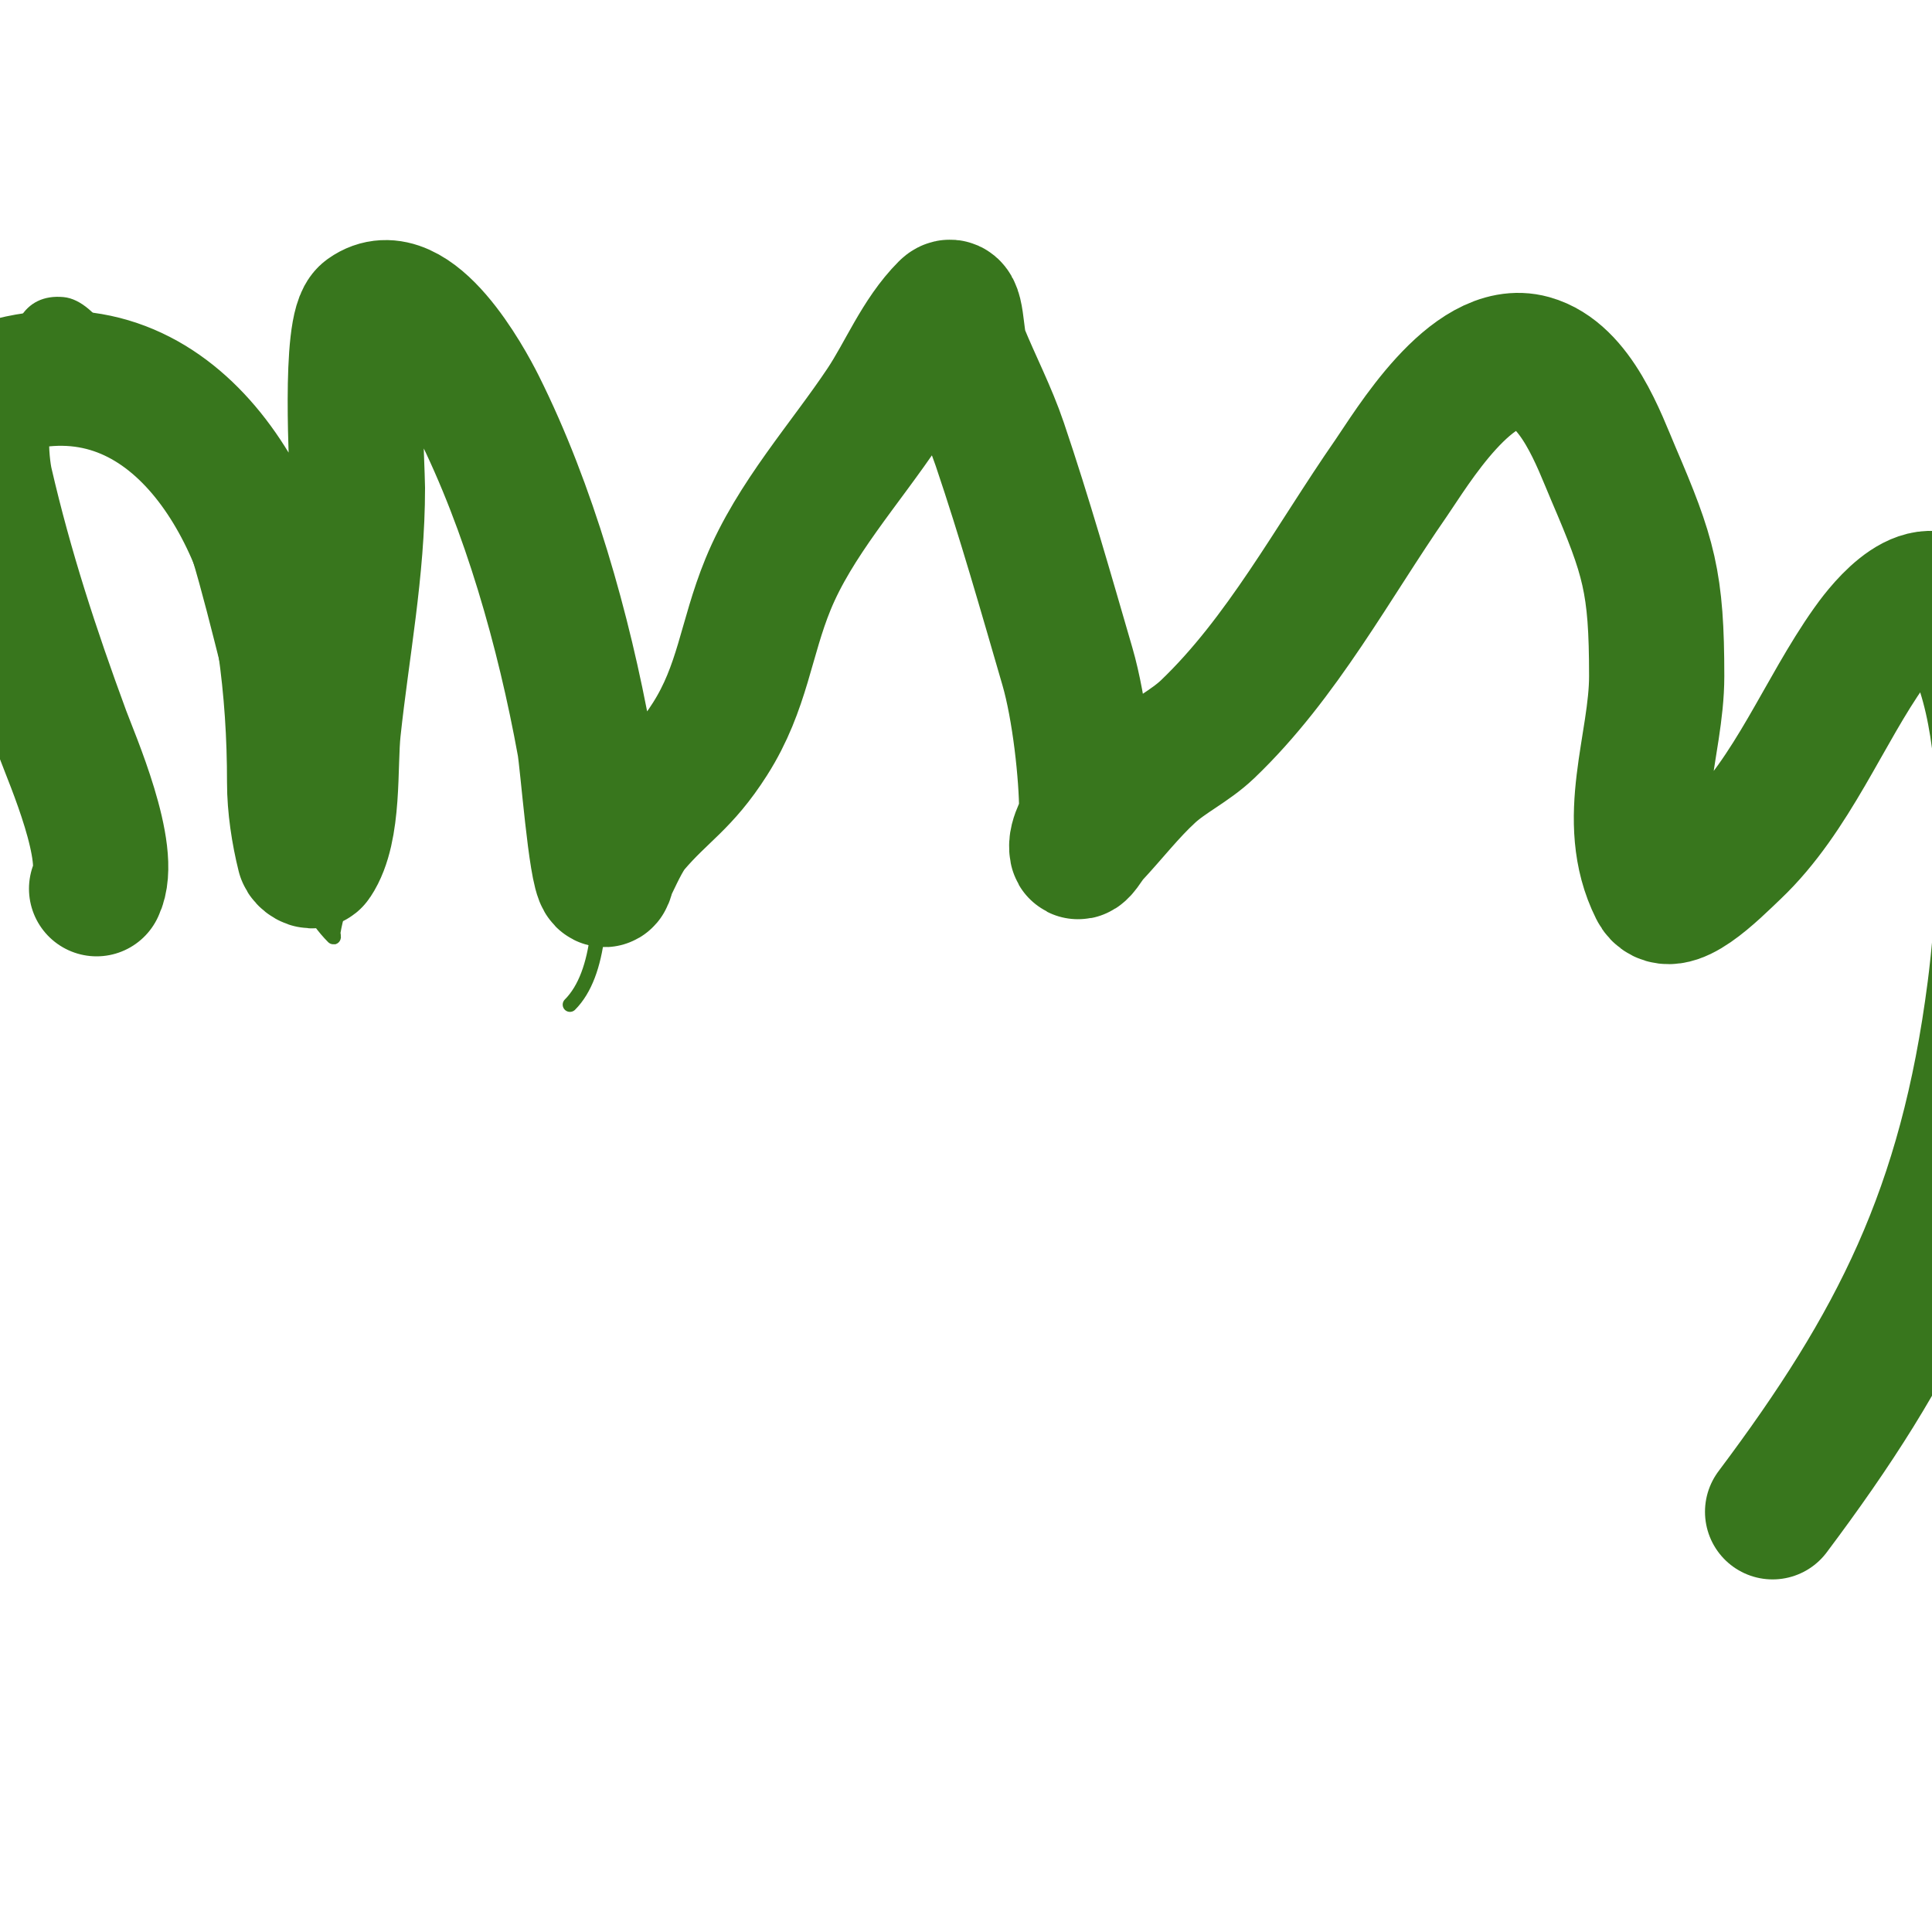 <svg viewBox='0 0 400 400' version='1.1' xmlns='http://www.w3.org/2000/svg' xmlns:xlink='http://www.w3.org/1999/xlink'><g fill='none' stroke='#38761d' stroke-width='3' stroke-linecap='round' stroke-linejoin='round'><path d='M23,196c-8.218,0 -8.779,-26.277 -9,-28c-3.184,-24.833 -7.888,-49.969 -9,-75c-0.23,-5.179 -6.629,-31.33 8,-30c11.426,1.039 24.289,41.312 25,43c8.531,20.262 15.355,72.355 31,88c0.236,0.236 -0.055,-0.671 0,-1c0.505,-3.031 1.533,-5.963 2,-9c1.125,-7.315 1.953,-14.673 3,-22c2.119,-14.835 11.887,-58.264 11,-76c-0.027,-0.537 -4.606,-28.789 -4,-30c0.211,-0.422 0.638,0.698 1,1c1.64,1.366 3.552,2.432 5,4c2.578,2.793 5.233,5.635 7,9c5.27,10.039 10.367,20.26 14,31c4.067,12.024 6.093,24.644 9,37c3.25,13.812 13.743,57.257 1,70'/></g>
<g fill='none' stroke='#38761d' stroke-width='28' stroke-linecap='round' stroke-linejoin='round'><path d='M20,184c3.56,-7.119 -5.15,-26.979 -7,-32c-6.389,-17.343 -11.834,-33.949 -16,-52c-0.857,-3.713 -2.486,-18.147 4,-20c34.153,-9.758 53.914,24.396 58,53c1.401,9.804 2,19.127 2,29c0,4.898 0.828,10.31 2,15c0.181,0.723 1.587,1.62 2,1c4.298,-6.447 3.193,-19.471 4,-27c1.809,-16.881 5,-33.03 5,-50c0,-3.556 -1.84,-33.257 2,-36c9.266,-6.618 20.481,13.962 23,19c10.532,21.063 17.746,46.601 22,70c0.676,3.718 2.361,26.361 4,28c0.527,0.527 0.667,-1.333 1,-2c1.126,-2.252 3.056,-6.732 5,-9c6.118,-7.138 10.241,-8.951 16,-18c6.785,-10.662 7.379,-20.704 12,-32c5.507,-13.462 16.015,-25.022 24,-37c4.319,-6.478 7.43,-14.43 13,-20c2.236,-2.236 1.807,6.071 3,9c2.593,6.364 5.797,12.491 8,19c5.138,15.182 9.523,30.61 14,46c2.524,8.676 4,22.388 4,30c0,2.749 -2.539,5.305 -2,8c0.277,1.387 2.033,-1.968 3,-3c4.033,-4.302 7.653,-9.015 12,-13c3.686,-3.379 8.383,-5.548 12,-9c15.429,-14.728 25.976,-34.686 38,-52c4.062,-5.85 16.754,-27.402 29,-24c9.37,2.603 14.104,16.243 17,23c7.393,17.251 9,22.503 9,42c0,14.308 -7.107,29.785 0,44c2.667,5.333 11.677,-3.893 16,-8c12.063,-11.46 18.679,-28.866 28,-42c1.534,-2.162 10.723,-15.062 17,-8c16.072,18.081 10.304,68.893 9,79c-5.901,45.736 -20.233,73.645 -46,108'/></g>
</svg>